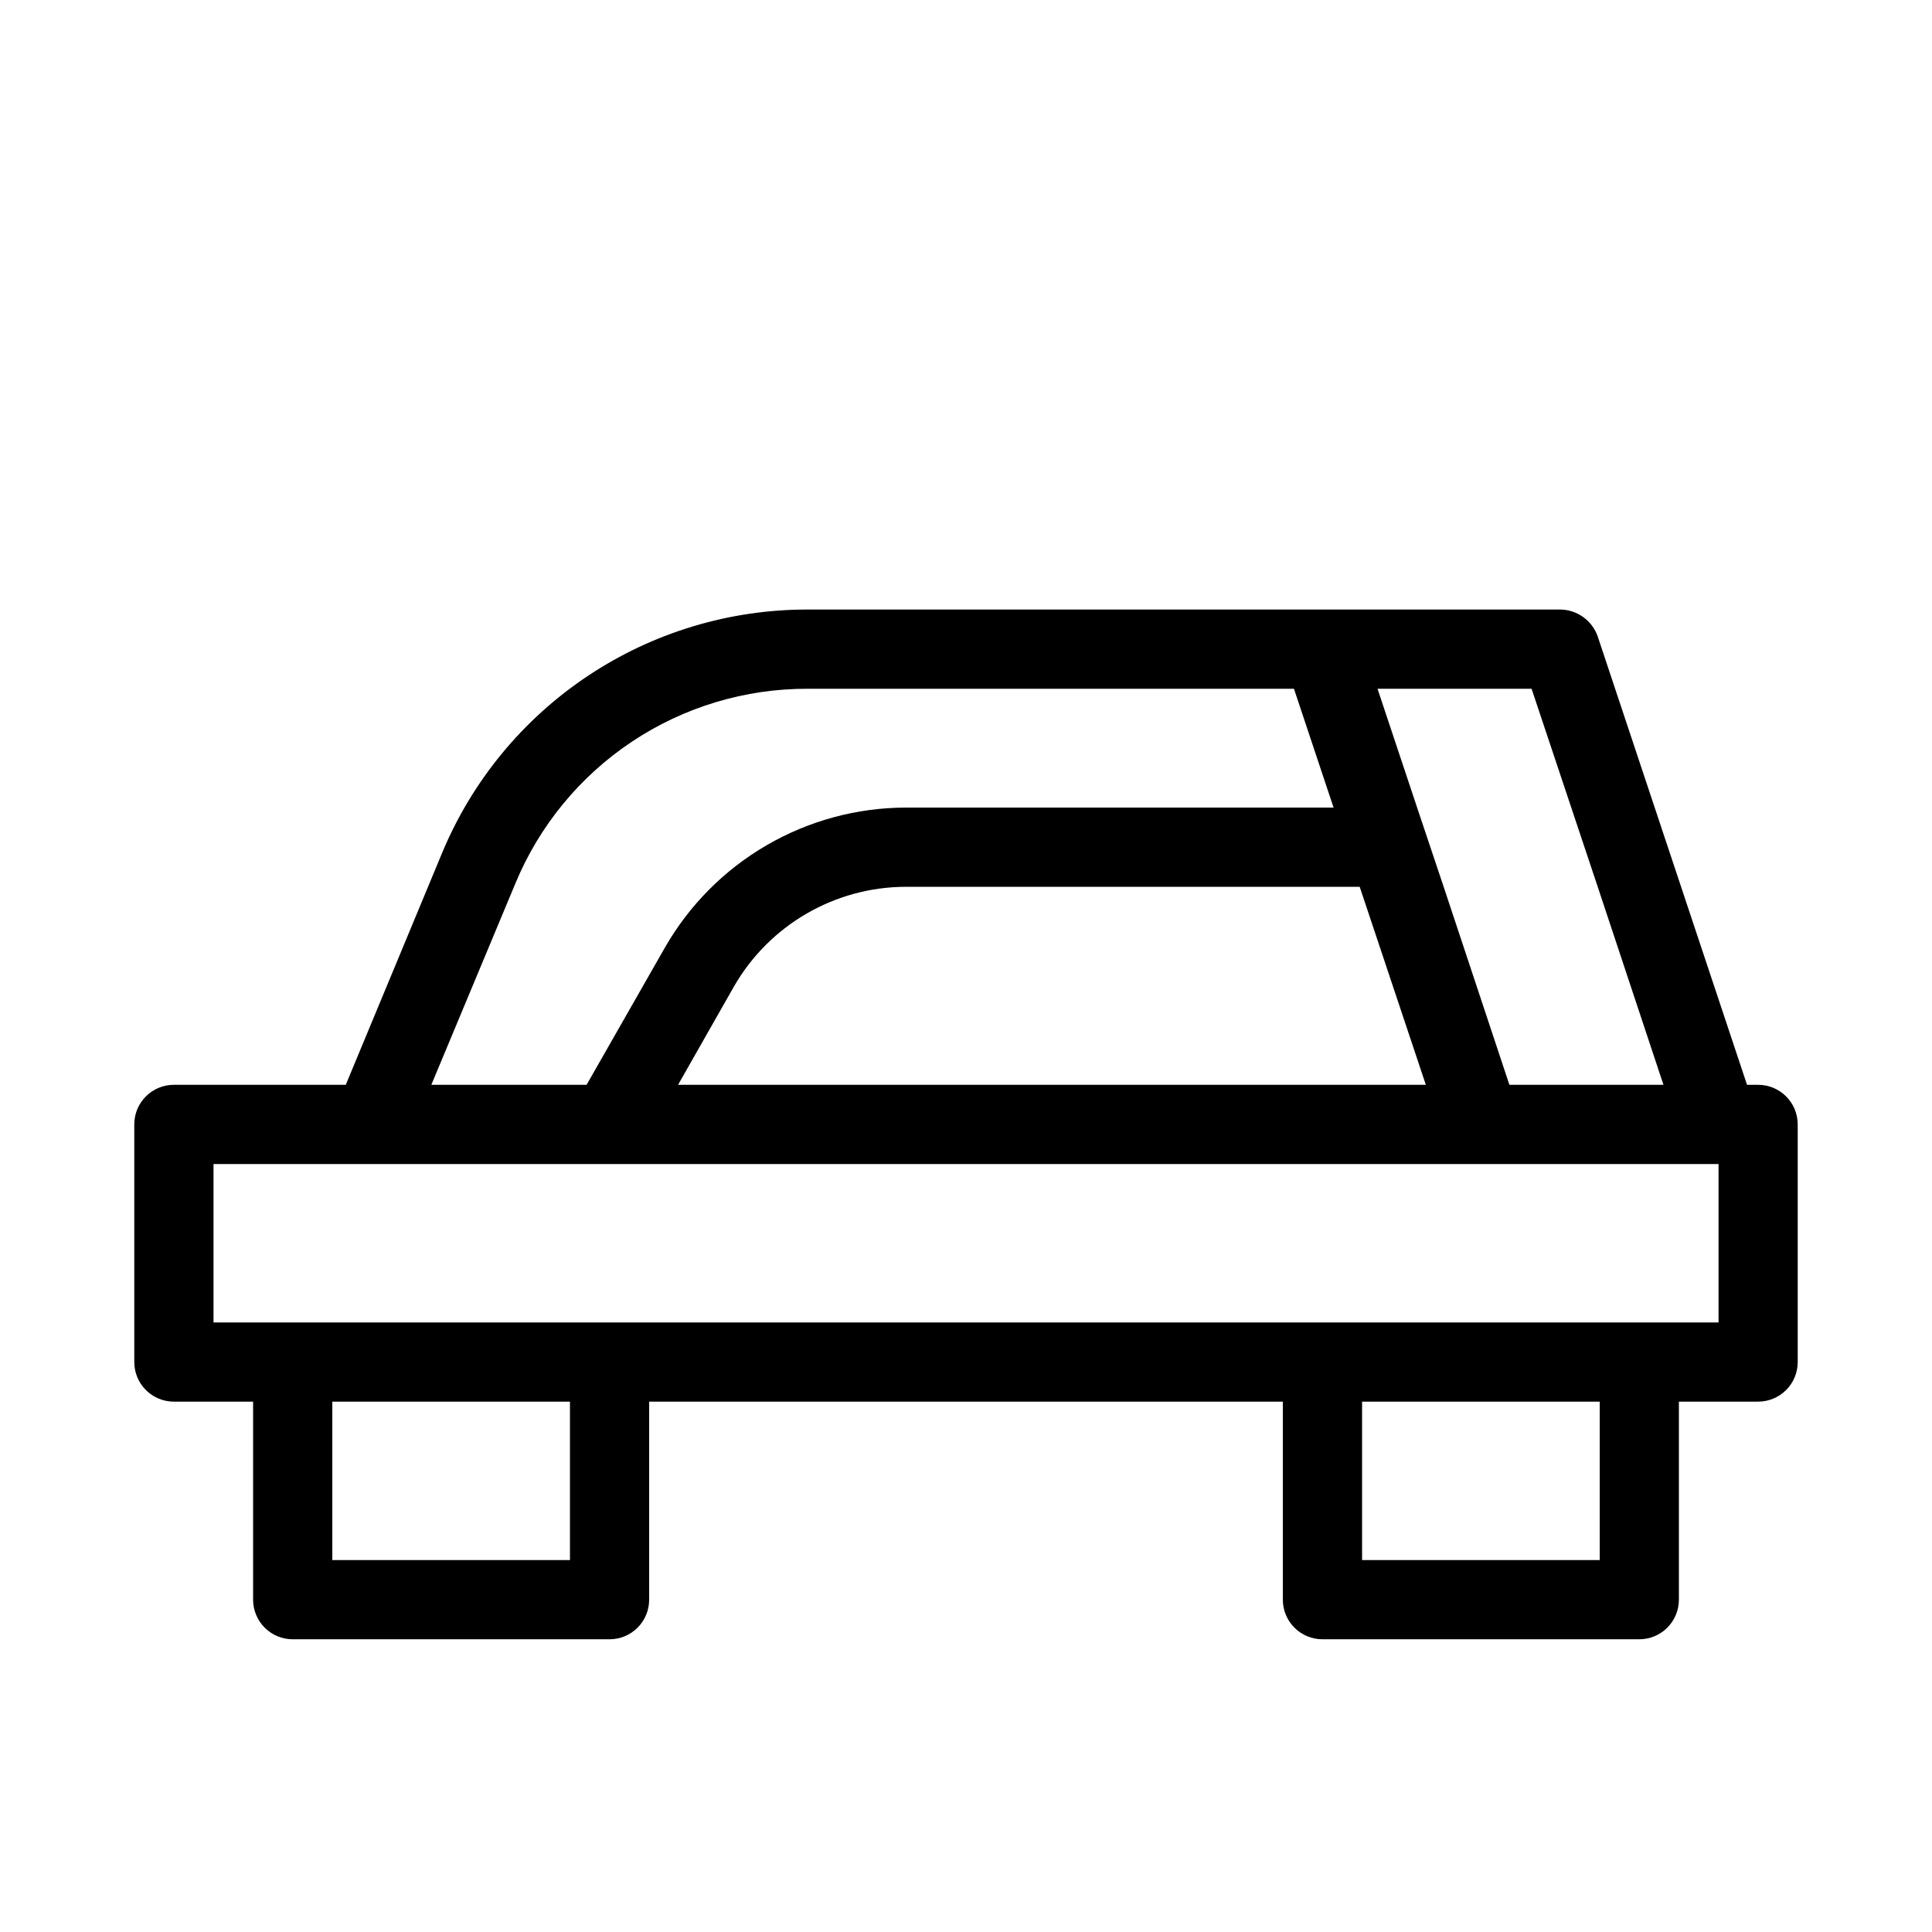 <?xml version="1.0" encoding="UTF-8"?>
<!-- Uploaded to: ICON Repo, www.iconrepo.com, Generator: ICON Repo Mixer Tools -->
<svg fill="#000000" width="800px" height="800px" version="1.1" viewBox="144 144 512 512" xmlns="http://www.w3.org/2000/svg">
 <path d="m609.92 431.49h-2.938l-39.57-118.82c-1.48-4.246-5.473-7.106-9.973-7.137h-199.42c-20.723-0.023-40.984 6.094-58.227 17.586-17.246 11.488-30.695 27.832-38.652 46.965l-25.508 61.402h-45.551c-5.797 0-10.496 4.699-10.496 10.496v62.977-0.004c0 2.785 1.105 5.457 3.074 7.422 1.969 1.969 4.637 3.074 7.422 3.074h20.992v52.48c0 2.785 1.105 5.453 3.074 7.422s4.637 3.074 7.422 3.074h83.969c2.781 0 5.453-1.105 7.422-3.074s3.074-4.637 3.074-7.422v-52.48h167.93v52.48c0 2.785 1.109 5.453 3.074 7.422 1.969 1.969 4.641 3.074 7.422 3.074h83.969c2.785 0 5.453-1.105 7.422-3.074s3.074-4.637 3.074-7.422v-52.48h20.992c2.785 0 5.453-1.105 7.422-3.074 1.969-1.965 3.074-4.637 3.074-7.422v-62.973c0-2.785-1.105-5.457-3.074-7.422-1.969-1.969-4.637-3.074-7.422-3.074zm-60.035-104.96 17.527 52.48 17.422 52.48h-40.828l-17.422-52.48-7.031-20.992-10.496-31.488zm-28.023 104.96h-198.17l14.801-26.031c9.371-16.32 26.734-26.402 45.551-26.449h120.29zm-241.3-53.32c6.336-15.32 17.082-28.406 30.875-37.602 13.793-9.195 30.008-14.082 46.586-14.039h128.89l10.496 31.488h-113.36c-12.953 0.027-25.668 3.469-36.871 9.973-11.203 6.504-20.496 15.844-26.941 27.078l-20.785 36.422h-41.145zm14.484 179.27h-62.977v-41.984h62.977zm272.9 0h-62.98v-41.984h62.977zm31.488-62.977h-398.85v-41.98h398.85z"/>
</svg>